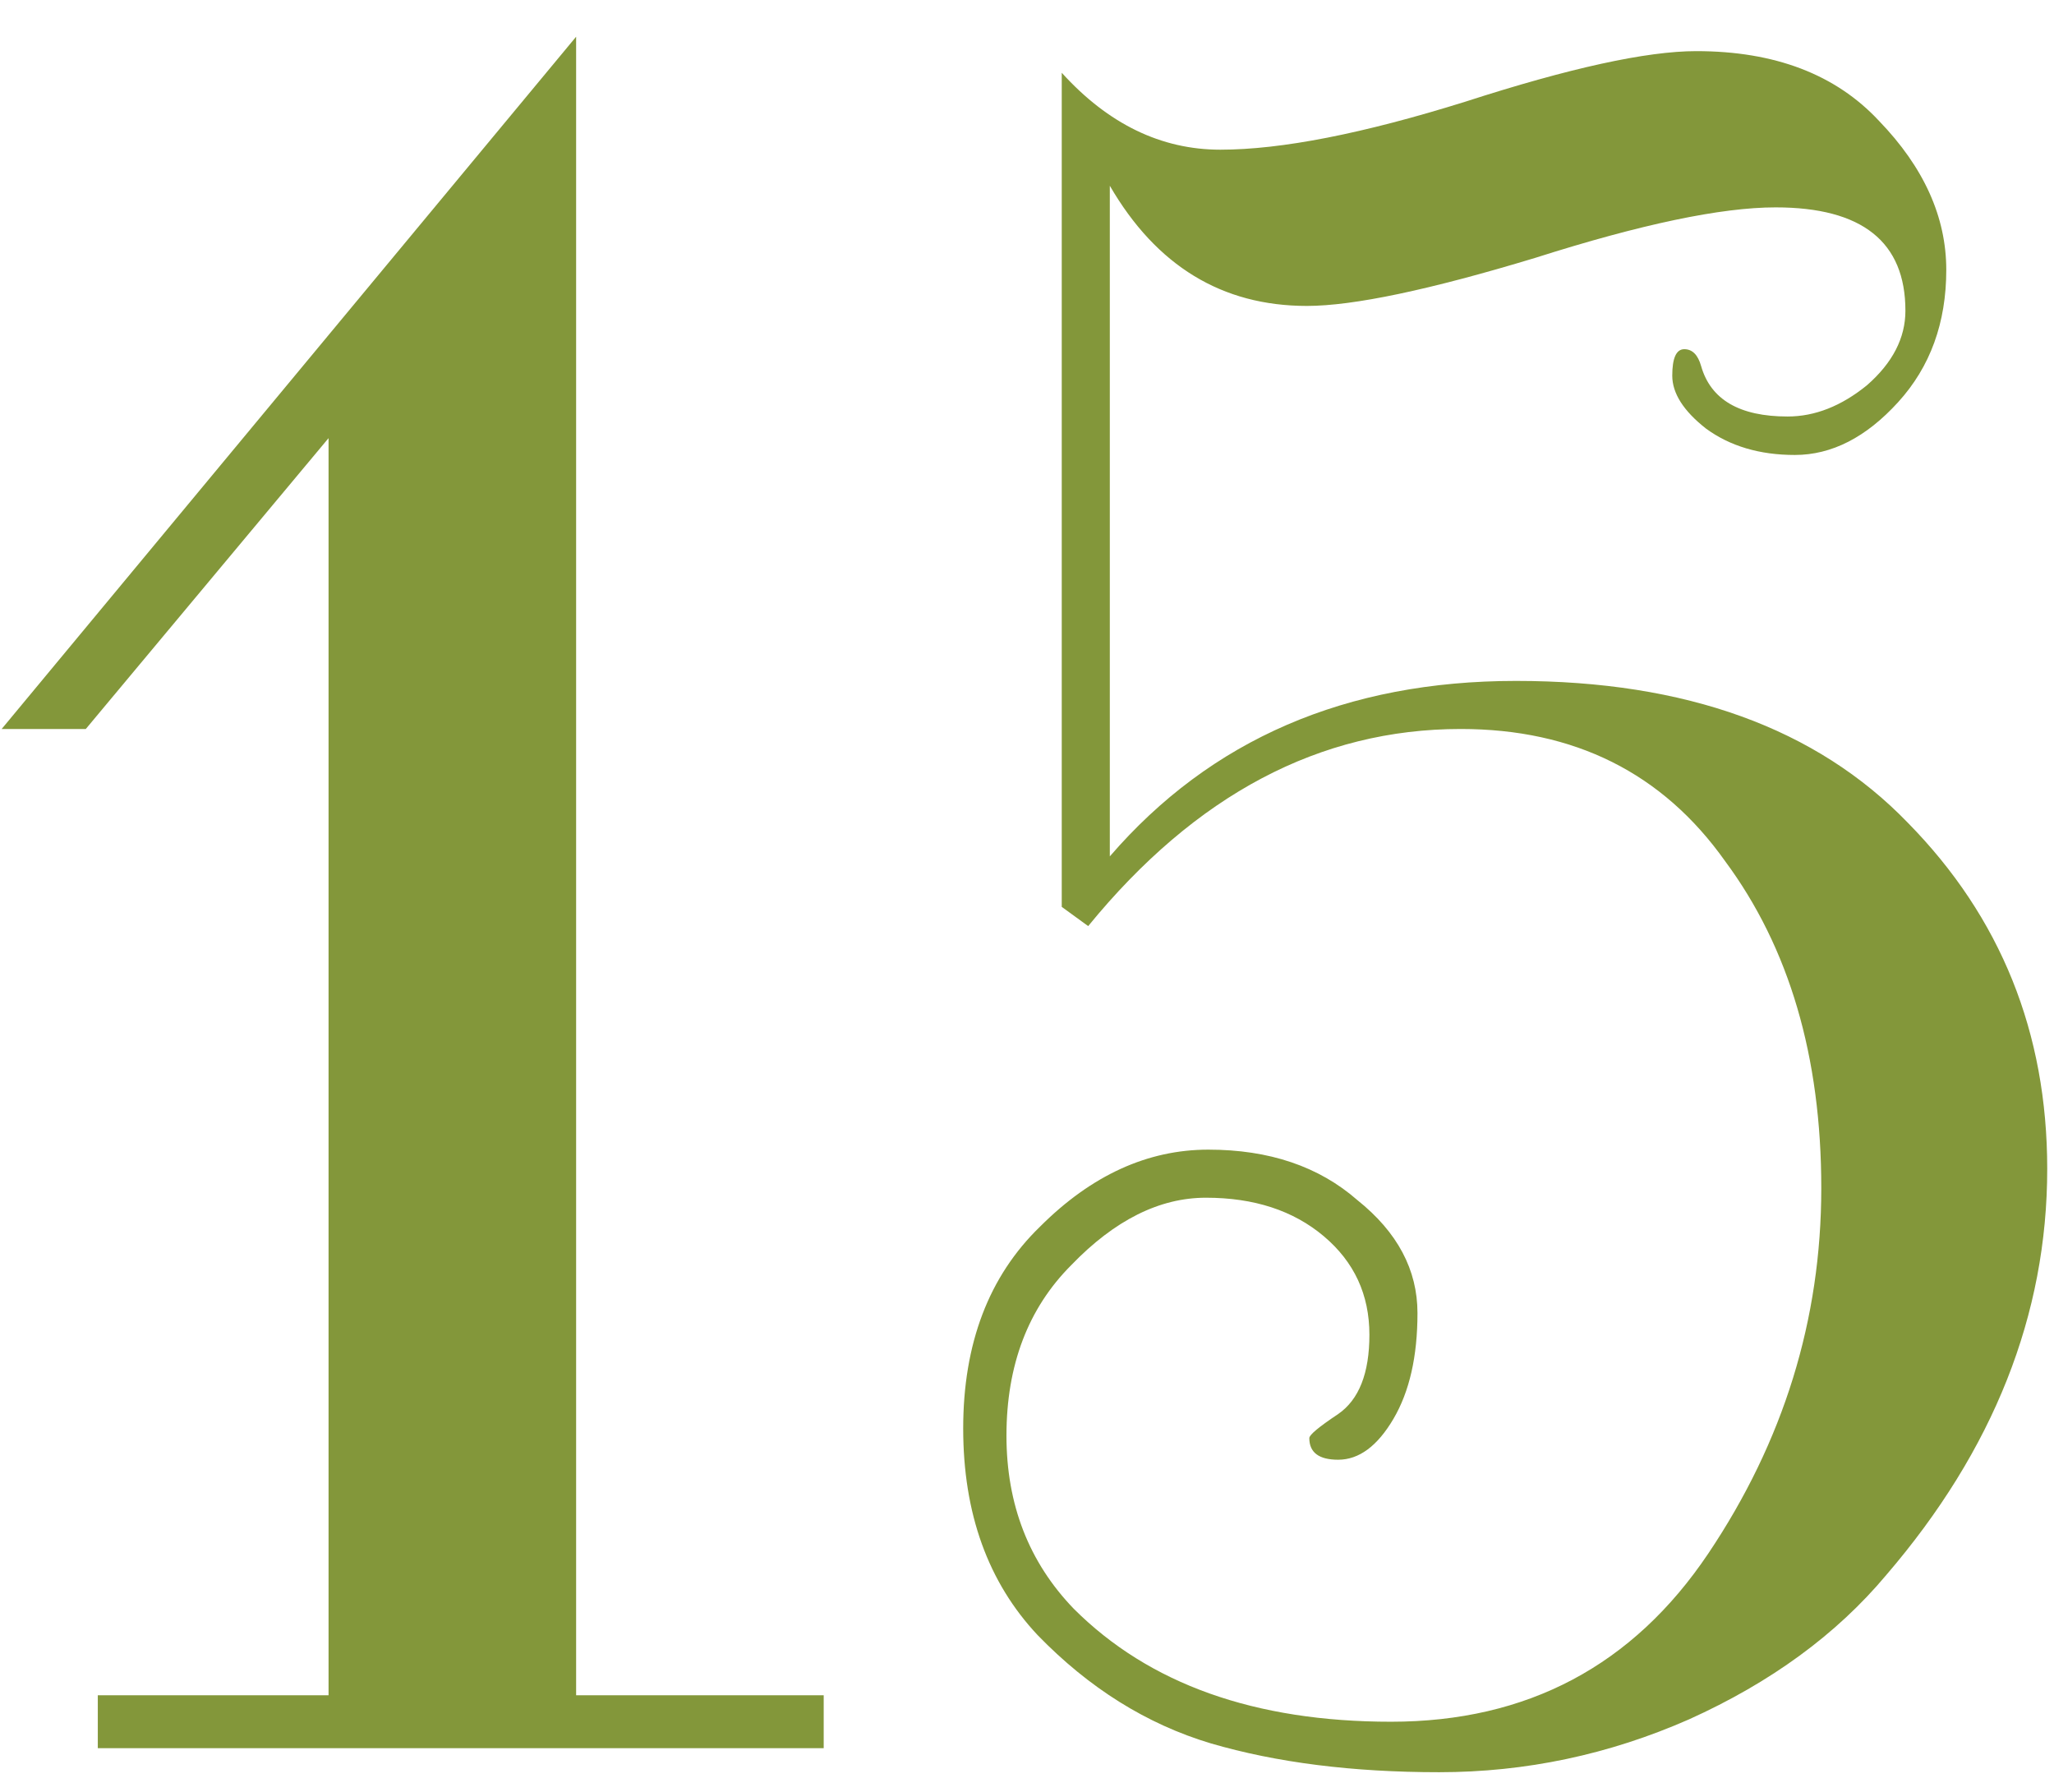 <?xml version="1.0" encoding="UTF-8"?> <svg xmlns="http://www.w3.org/2000/svg" width="47" height="41" viewBox="0 0 47 41" fill="none"> <path d="M1.963 16.68H0.038L13.183 0.84V38.79H18.848V40H2.238V38.79H7.518V10.025L1.963 16.68Z" fill="#83973A"></path> <path d="M24.9 21.19L24.295 20.75V1.665C25.358 2.838 26.569 3.425 27.925 3.425C29.319 3.425 31.189 3.058 33.535 2.325C35.919 1.555 37.678 1.17 38.815 1.17C40.612 1.17 42.005 1.702 42.995 2.765C44.022 3.828 44.535 4.965 44.535 6.175C44.535 7.385 44.169 8.393 43.435 9.2C42.702 10.007 41.913 10.41 41.07 10.41C40.264 10.41 39.585 10.208 39.035 9.805C38.522 9.402 38.265 8.998 38.265 8.595C38.265 8.192 38.357 7.99 38.54 7.99C38.724 7.99 38.852 8.118 38.925 8.375C39.145 9.145 39.805 9.53 40.905 9.53C41.529 9.53 42.133 9.292 42.72 8.815C43.307 8.302 43.6 7.733 43.6 7.11C43.6 5.533 42.61 4.745 40.63 4.745C39.383 4.745 37.55 5.13 35.13 5.9C32.71 6.633 30.968 7 29.905 7C27.962 7 26.459 6.083 25.395 4.25V19.595C27.705 16.918 30.803 15.58 34.69 15.58C38.577 15.58 41.565 16.662 43.655 18.825C45.782 20.988 46.845 23.628 46.845 26.745C46.845 30.081 45.617 33.18 43.16 36.04C42.023 37.397 40.52 38.496 38.65 39.34C36.817 40.147 34.91 40.55 32.93 40.55C30.95 40.55 29.209 40.33 27.705 39.89C26.238 39.45 24.919 38.625 23.745 37.415C22.608 36.205 22.04 34.628 22.04 32.685C22.04 30.741 22.627 29.201 23.8 28.065C24.974 26.892 26.257 26.305 27.65 26.305C29.044 26.305 30.18 26.69 31.06 27.46C31.977 28.193 32.435 29.055 32.435 30.045C32.435 31.035 32.252 31.841 31.885 32.465C31.518 33.088 31.097 33.4 30.62 33.4C30.18 33.4 29.96 33.235 29.96 32.905C29.96 32.831 30.18 32.648 30.62 32.355C31.097 32.025 31.335 31.42 31.335 30.54C31.335 29.623 30.987 28.872 30.29 28.285C29.593 27.698 28.695 27.405 27.595 27.405C26.532 27.405 25.505 27.918 24.515 28.945C23.525 29.935 23.03 31.236 23.03 32.85C23.03 34.426 23.544 35.746 24.57 36.81C26.294 38.533 28.713 39.395 31.83 39.395C34.947 39.395 37.367 38.111 39.09 35.545C40.813 32.978 41.675 30.192 41.675 27.185C41.675 24.178 40.942 21.685 39.475 19.705C38.045 17.688 36.029 16.68 33.425 16.68C30.198 16.68 27.357 18.183 24.9 21.19Z" fill="#83973A"></path> </svg> 